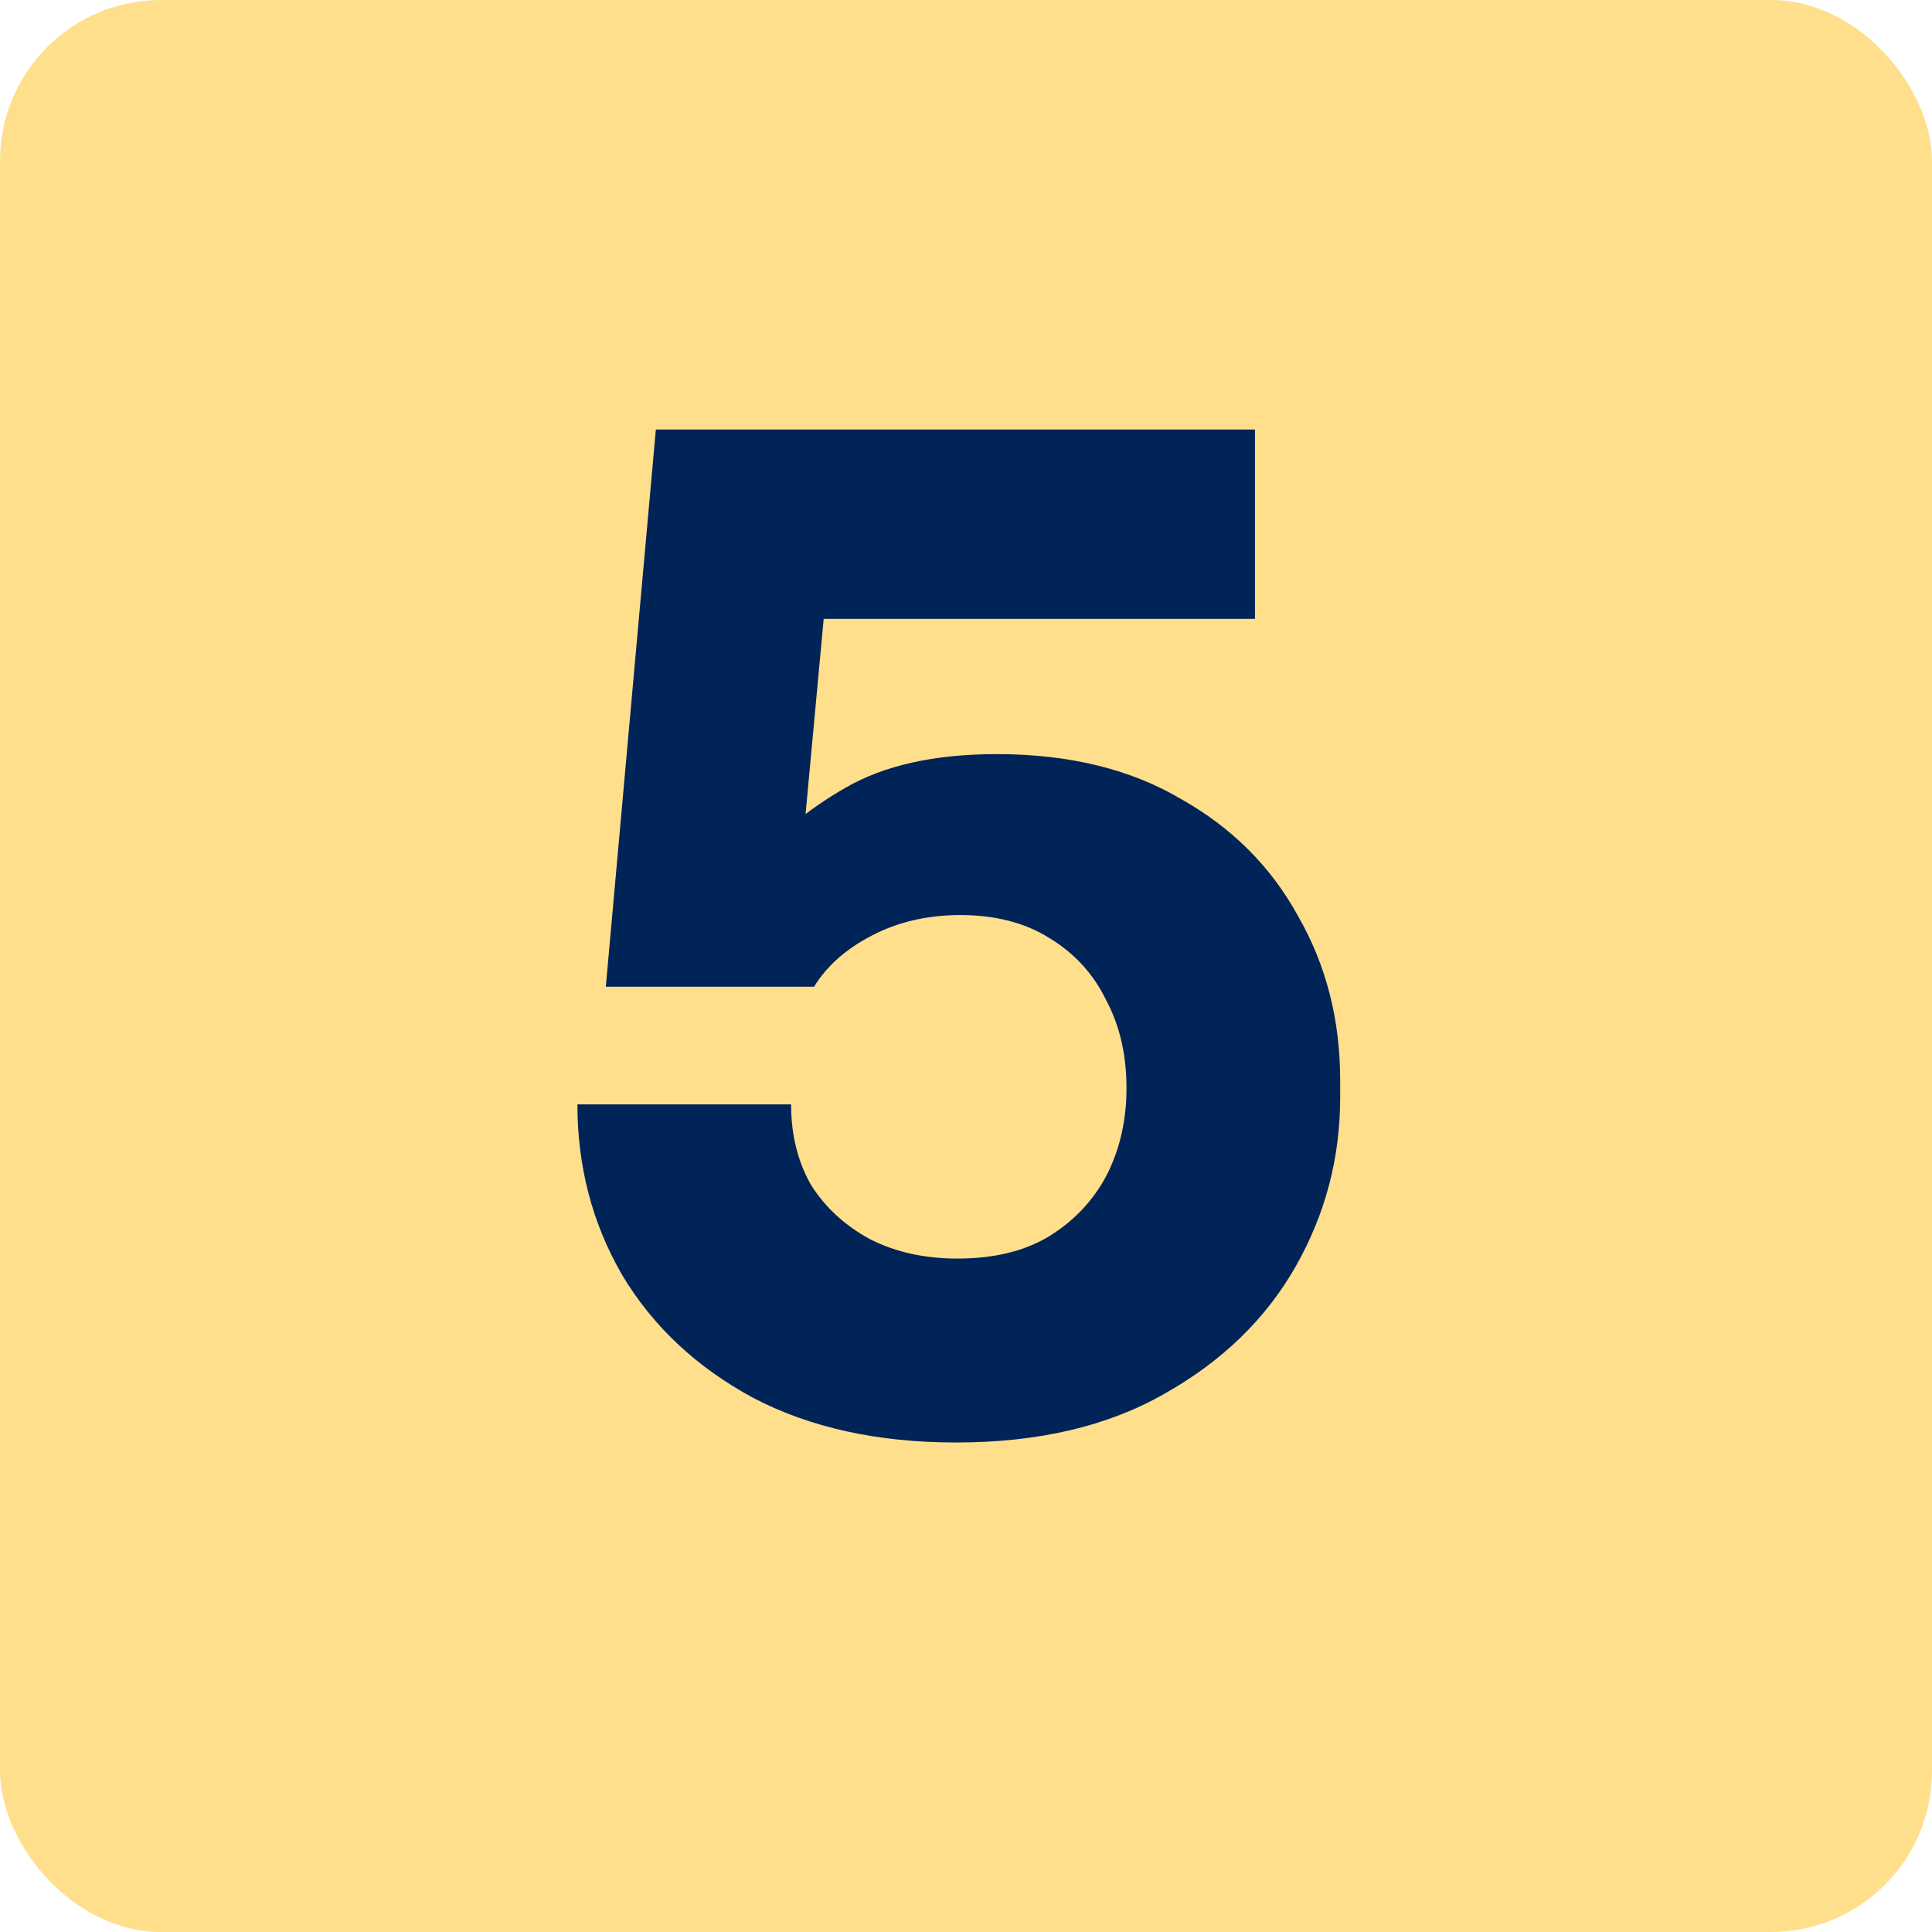 <svg xmlns="http://www.w3.org/2000/svg" width="60" height="60" viewBox="0 0 60 60" fill="none"><rect width="60" height="60" rx="5" fill="#FFDF8C"></rect><path d="M29.692 44.798C27.256 44.798 25.156 44.336 23.392 43.412C21.628 42.46 20.27 41.186 19.318 39.59C18.394 37.994 17.932 36.23 17.932 34.298H24.568C24.568 35.25 24.778 36.09 25.198 36.818C25.646 37.518 26.262 38.078 27.046 38.498C27.83 38.89 28.726 39.086 29.734 39.086C30.854 39.086 31.792 38.862 32.548 38.414C33.332 37.938 33.934 37.308 34.354 36.524C34.774 35.712 34.984 34.802 34.984 33.794C34.984 32.758 34.774 31.848 34.354 31.064C33.962 30.252 33.374 29.608 32.59 29.132C31.834 28.656 30.91 28.418 29.818 28.418C28.81 28.418 27.9 28.628 27.088 29.048C26.276 29.468 25.674 30 25.282 30.644H18.814L20.368 13.34H38.974V19.22H23.098L25.744 17.456L24.82 27.41L23.224 26.99C24.064 25.982 25.072 25.142 26.248 24.47C27.452 23.77 29.02 23.42 30.952 23.42C33.192 23.42 35.096 23.882 36.664 24.806C38.26 25.702 39.478 26.92 40.318 28.46C41.186 29.972 41.62 31.666 41.62 33.542V34.088C41.62 35.964 41.158 37.714 40.234 39.338C39.31 40.962 37.952 42.278 36.16 43.286C34.396 44.294 32.24 44.798 29.692 44.798Z" fill="#002458"></path></svg>
